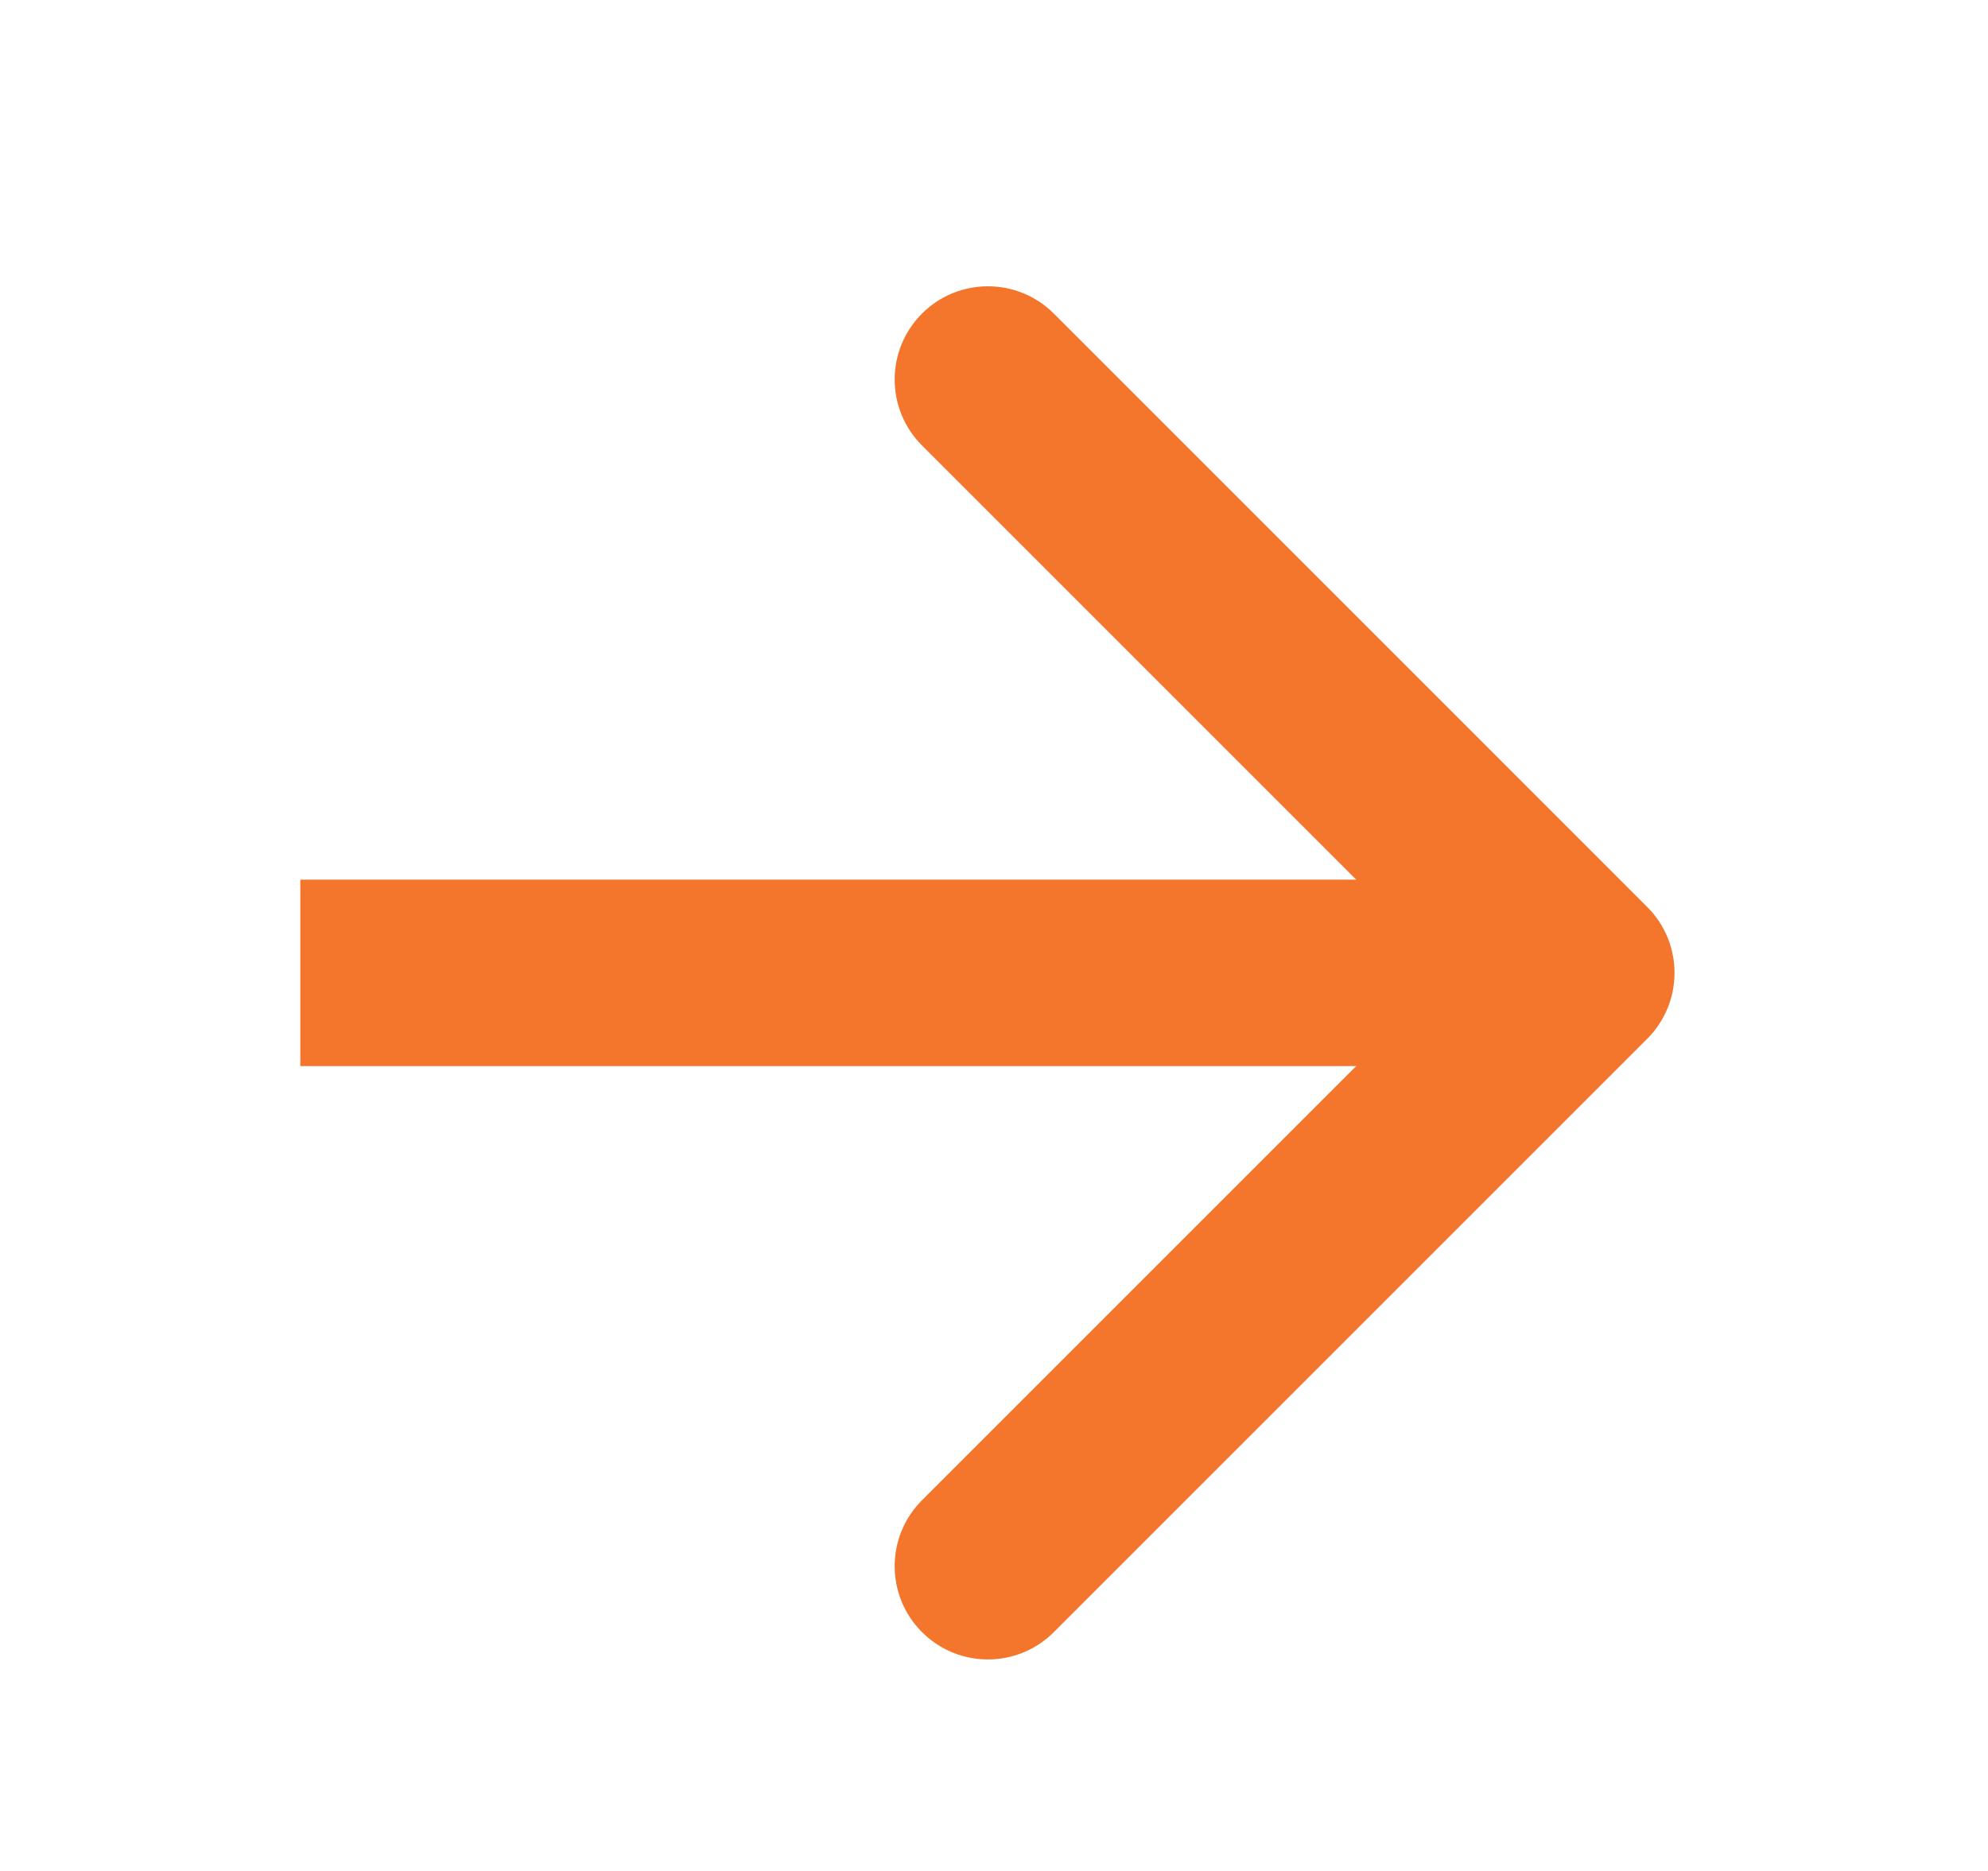 <svg xmlns="http://www.w3.org/2000/svg" width="68" height="64" viewBox="0 0 68 64" fill="none">
  <path d="M56.343 35.534C57.589 34.288 57.589 32.269 56.343 31.024L36.047 10.727C34.802 9.482 32.782 9.482 31.537 10.727C30.291 11.973 30.291 13.992 31.537 15.238L49.578 33.279L31.537 51.32C30.291 52.565 30.291 54.585 31.537 55.83C32.782 57.076 34.802 57.076 36.047 55.83L56.343 35.534ZM10.272 36.468H54.088V30.09H10.272V36.468Z" fill="#F4762D"/>
</svg>